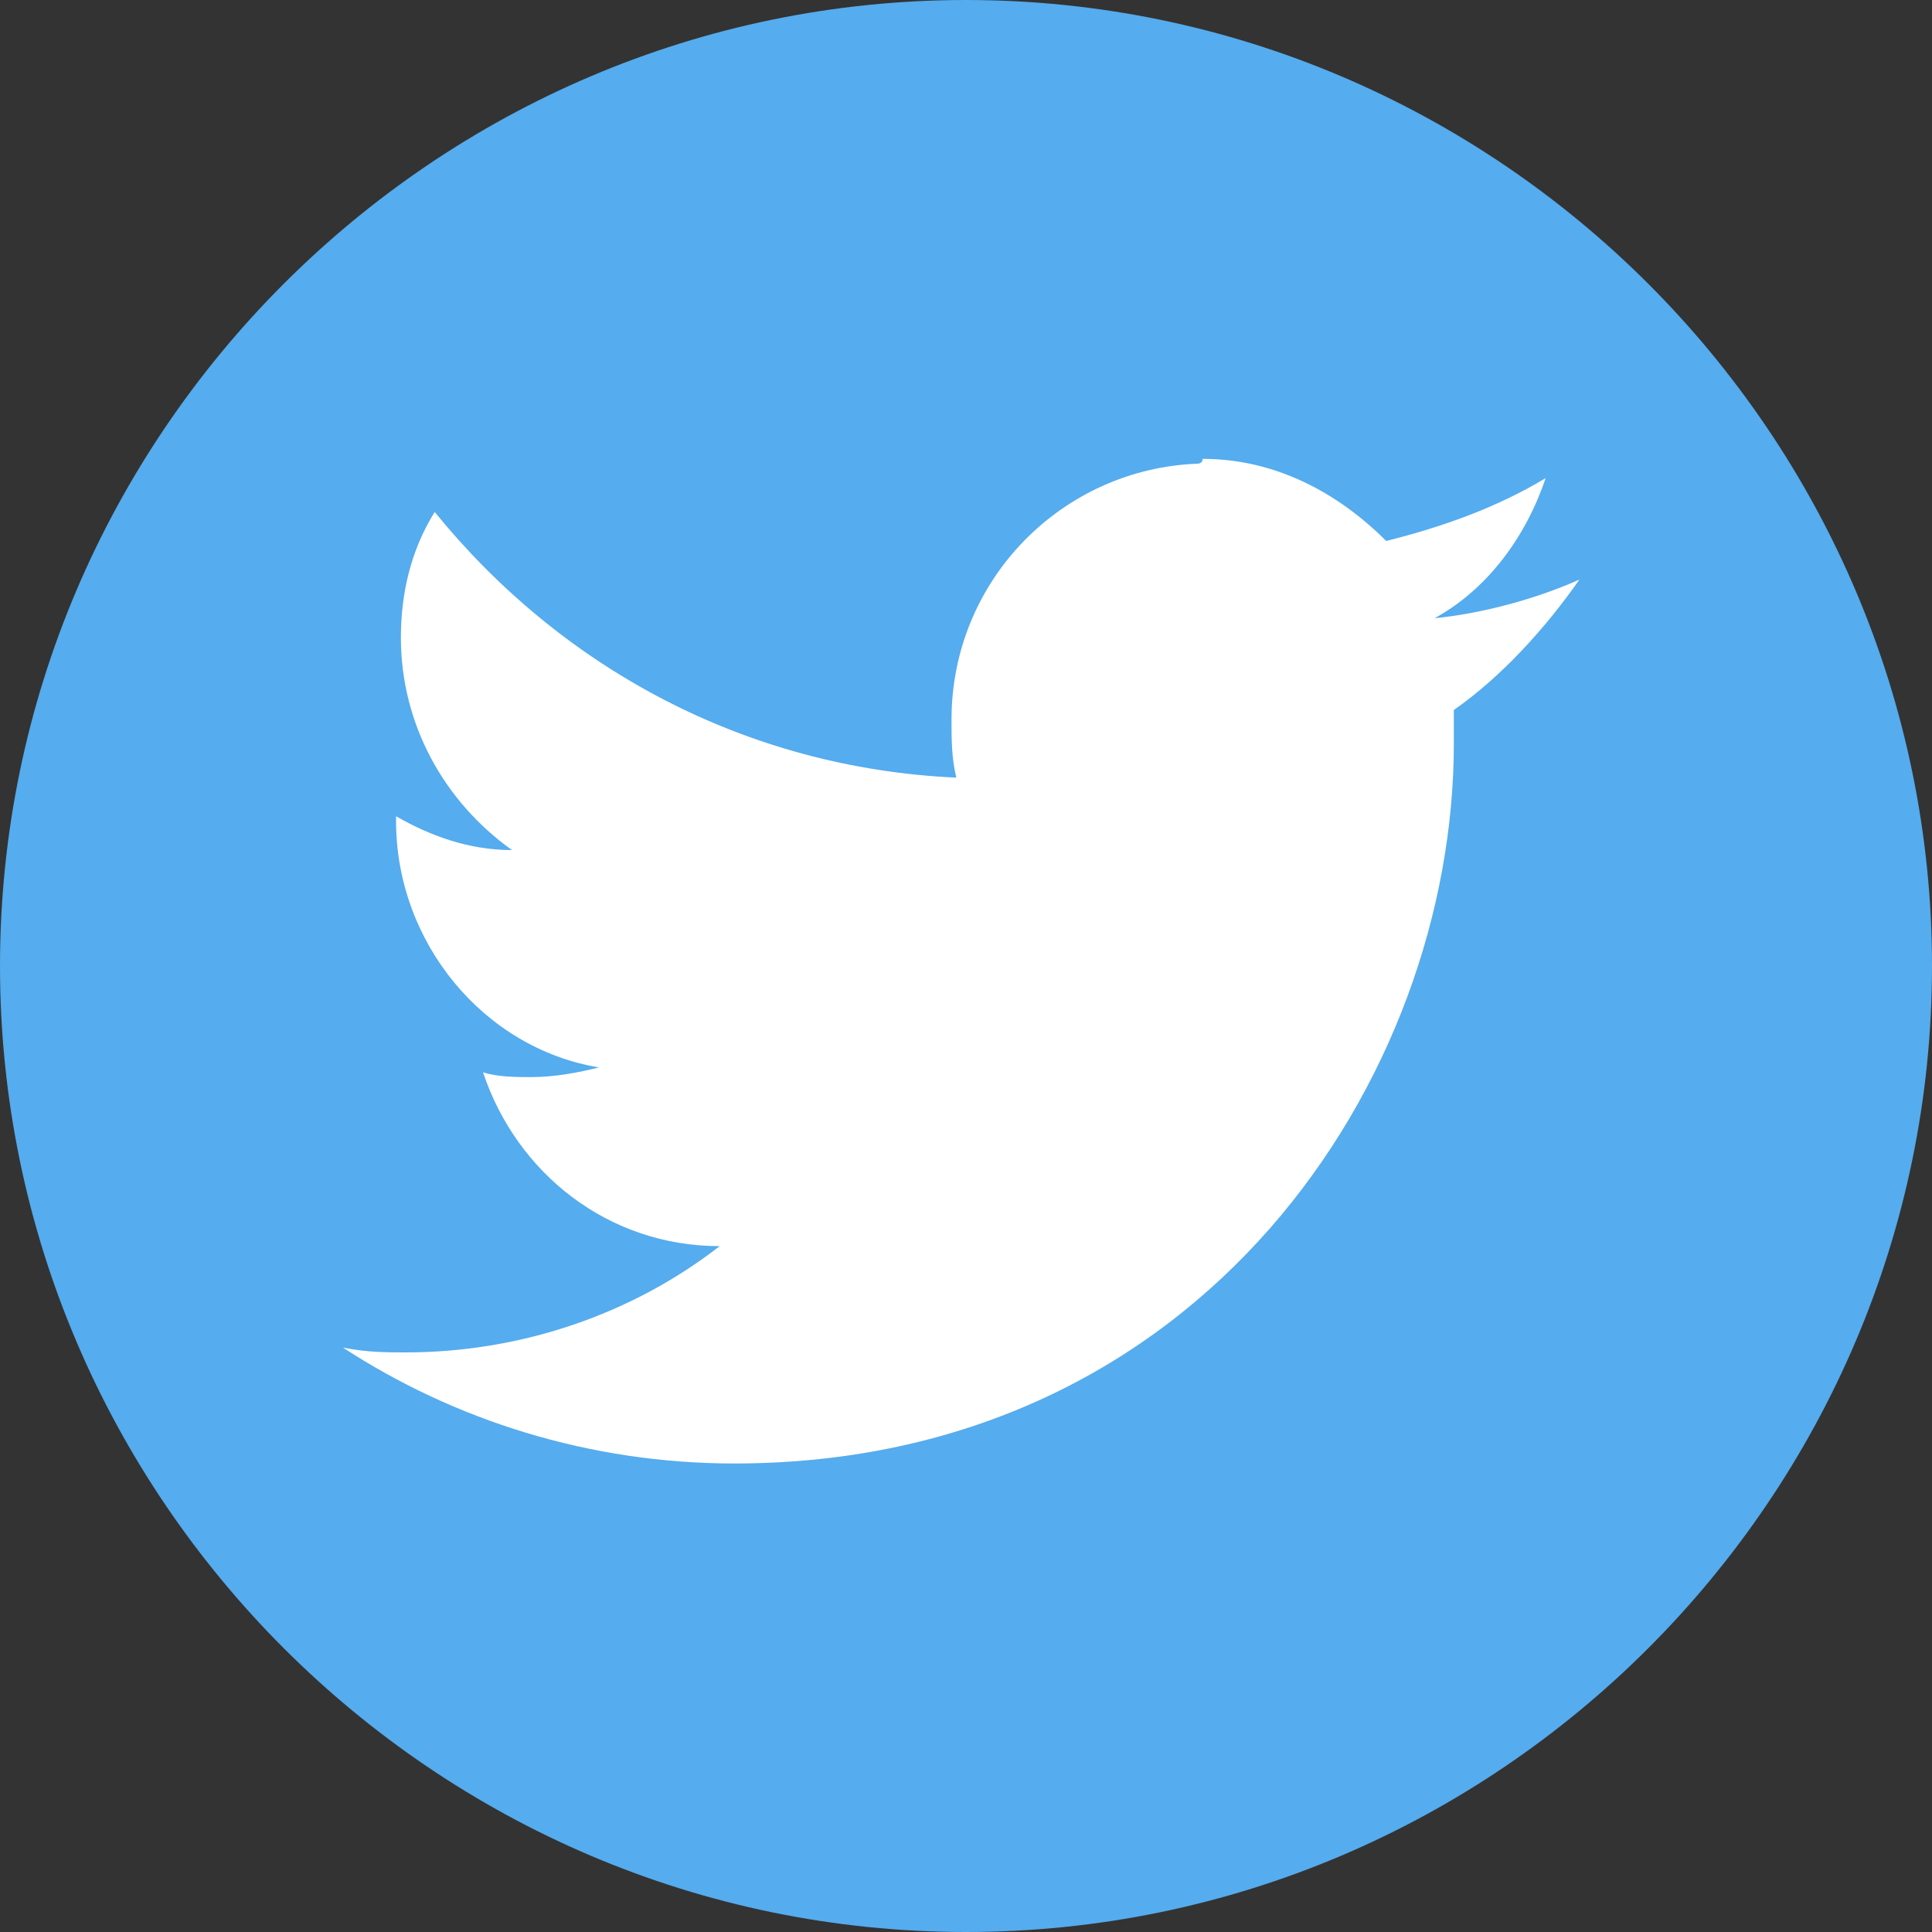 <?xml version="1.0" encoding="utf-8"?>
<!-- Generator: Adobe Illustrator 22.0.1, SVG Export Plug-In . SVG Version: 6.00 Build 0)  -->
<svg version="1.1" xmlns="http://www.w3.org/2000/svg" xmlns:xlink="http://www.w3.org/1999/xlink" x="0px" y="0px"
	 viewBox="0 0 40 40" style="enable-background:new 0 0 40 40;" xml:space="preserve">
<rect x="0" y="0" width="40" height="40" fill="#333333" stroke="none"/>
<style type="text/css">
	.st0{fill:#55ACEE;}
	.st1{fill:#FFFFFF;}
</style>
<g id="Layer_1">
</g>
<g id="Layer_2">
	<path id="rect2990-1" class="st0" d="M20,40C9,40,0,31,0,20l0,0C0,9,9,0,20,0l0,0c11,0,20,9,20,20l0,0C40,31,31,40,20,40"/>
	<path id="rect2989" class="st1" d="M24.8,9.6c-2.8,0.1-5.1,2.4-5.1,5.3c0,0.4,0,0.8,0.1,1.2c-4.4-0.2-8.2-2.3-10.8-5.5
		c-0.5,0.8-0.7,1.7-0.7,2.6c0,1.8,0.9,3.4,2.3,4.4c-0.9,0-1.7-0.3-2.4-0.7c0,0,0,0,0,0.1c0,2.5,1.8,4.7,4.2,5.1
		c-0.4,0.1-0.9,0.2-1.4,0.2c-0.3,0-0.7,0-1-0.1c0.7,2.1,2.6,3.6,4.9,3.6c-1.8,1.4-4.1,2.2-6.5,2.2c-0.4,0-0.8,0-1.3-0.1
		c2.3,1.5,5.1,2.4,8.1,2.4c9.7,0,14.9-8,14.9-14.9c0-0.2,0-0.5,0-0.7c1-0.7,1.9-1.7,2.6-2.7c-0.9,0.4-2,0.7-3,0.8
		c1.1-0.6,1.9-1.7,2.3-2.9c-1,0.6-2.1,1-3.3,1.3c-1-1-2.3-1.7-3.8-1.7C24.9,9.6,24.8,9.6,24.8,9.6L24.8,9.6z"/>
</g>
</svg>

